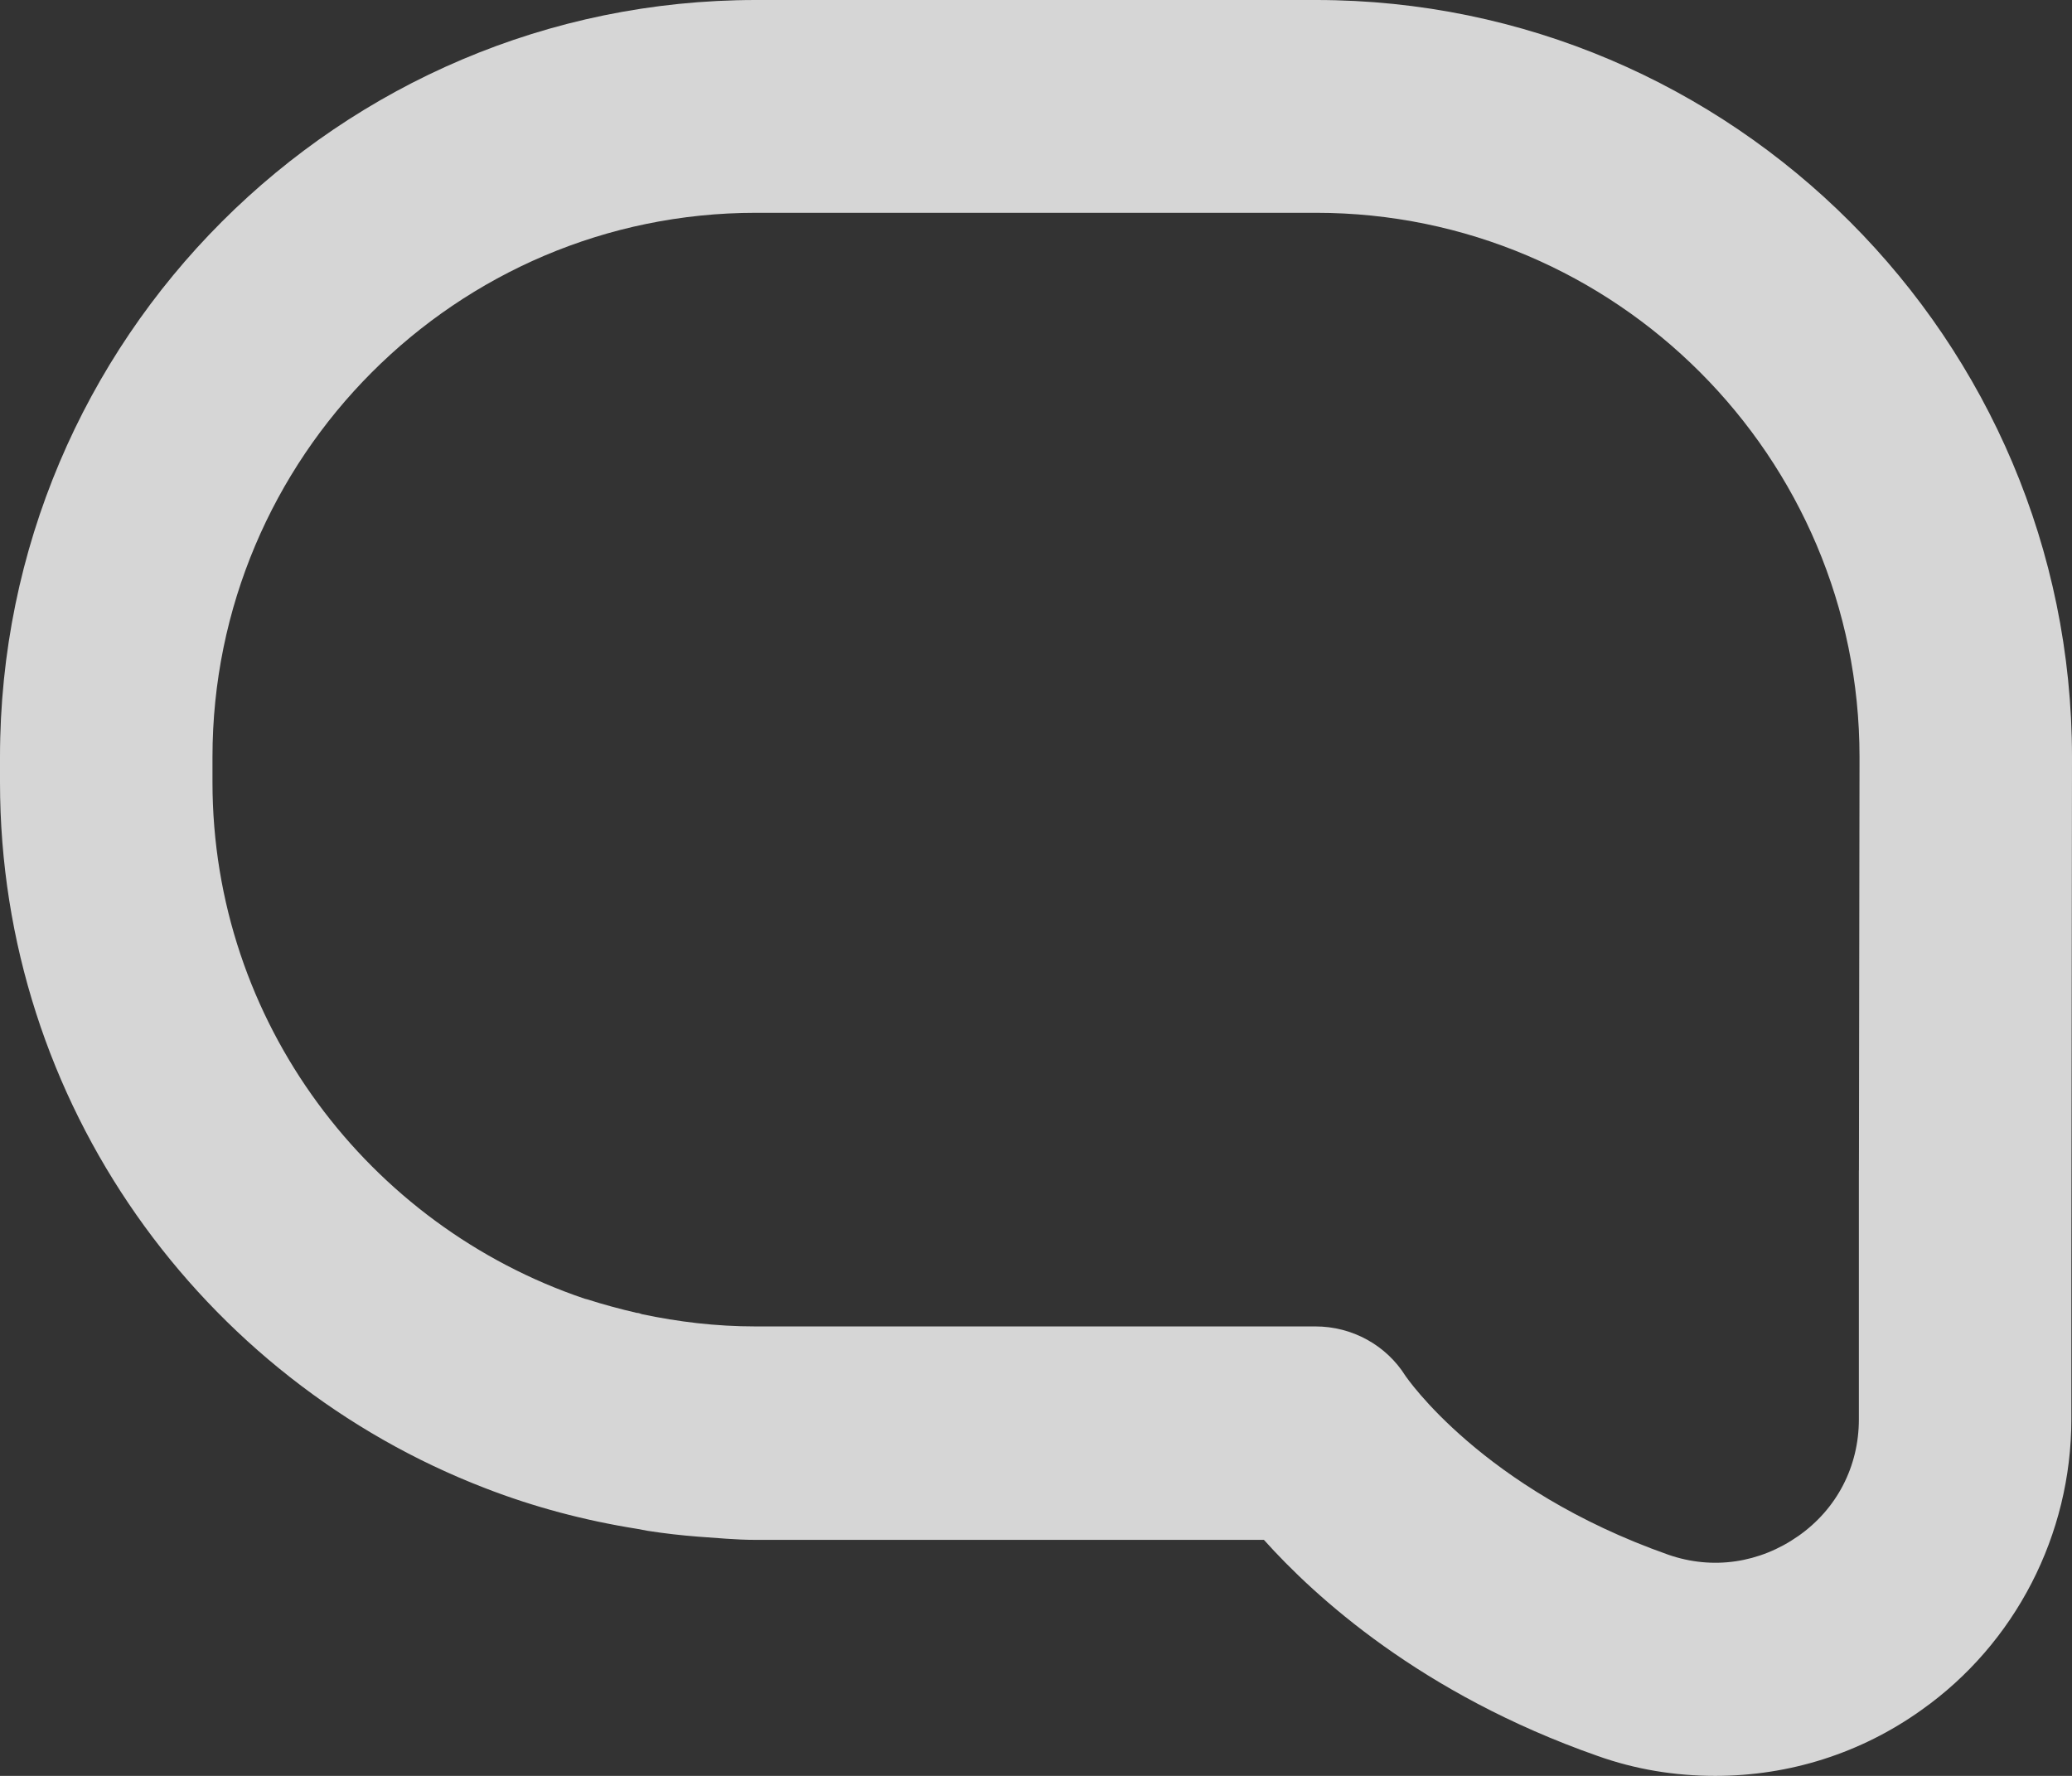 <svg width="210" height="180" viewBox="0 0 210 180" fill="none" xmlns="http://www.w3.org/2000/svg">
<rect x="0" y="0" width="210" height="180" fill="#333333" stroke="none"/>
<path opacity="0.8" d="M64.605 154.967C64.997 155.033 65.323 155.098 65.65 155.163C67.346 155.425 69.043 155.621 70.74 155.752C72.697 155.882 74.59 156.078 76.548 156.078H128.101C133.257 161.83 144.024 171.699 161.905 177.974C165.755 179.346 169.736 180 173.847 180C181.352 180 188.595 177.712 194.73 173.333C204.257 166.601 209.935 155.556 209.935 143.856V125.686C203.474 121.961 196.165 119.477 188.4 118.627V143.856C188.4 148.627 186.181 152.941 182.265 155.686C178.35 158.431 173.586 159.15 169.083 157.582C150.158 150.915 142.523 139.542 142.458 139.477C140.5 136.34 137.042 134.444 133.322 134.444H76.548C72.567 134.444 68.782 133.987 65.062 133.203C64.866 133.137 64.736 133.072 64.54 133.072C62.843 132.68 61.147 132.222 59.515 131.699C59.45 131.699 59.319 131.634 59.254 131.634C37.393 124.248 21.535 103.595 21.535 79.281V76.732C21.535 46.34 46.203 21.569 76.613 21.569H133.387C163.732 21.569 188.465 46.275 188.465 76.732L188.4 123.032C195.97 123.621 203.148 125.255 209.935 127.869L210 76.732C210 34.444 175.609 0 133.387 0H76.613C34.391 0 0 34.379 0 76.732V79.281C0 111.895 20.491 139.804 49.205 150.85C54.099 152.745 59.254 154.118 64.605 154.967Z" fill="white"/>
</svg>
